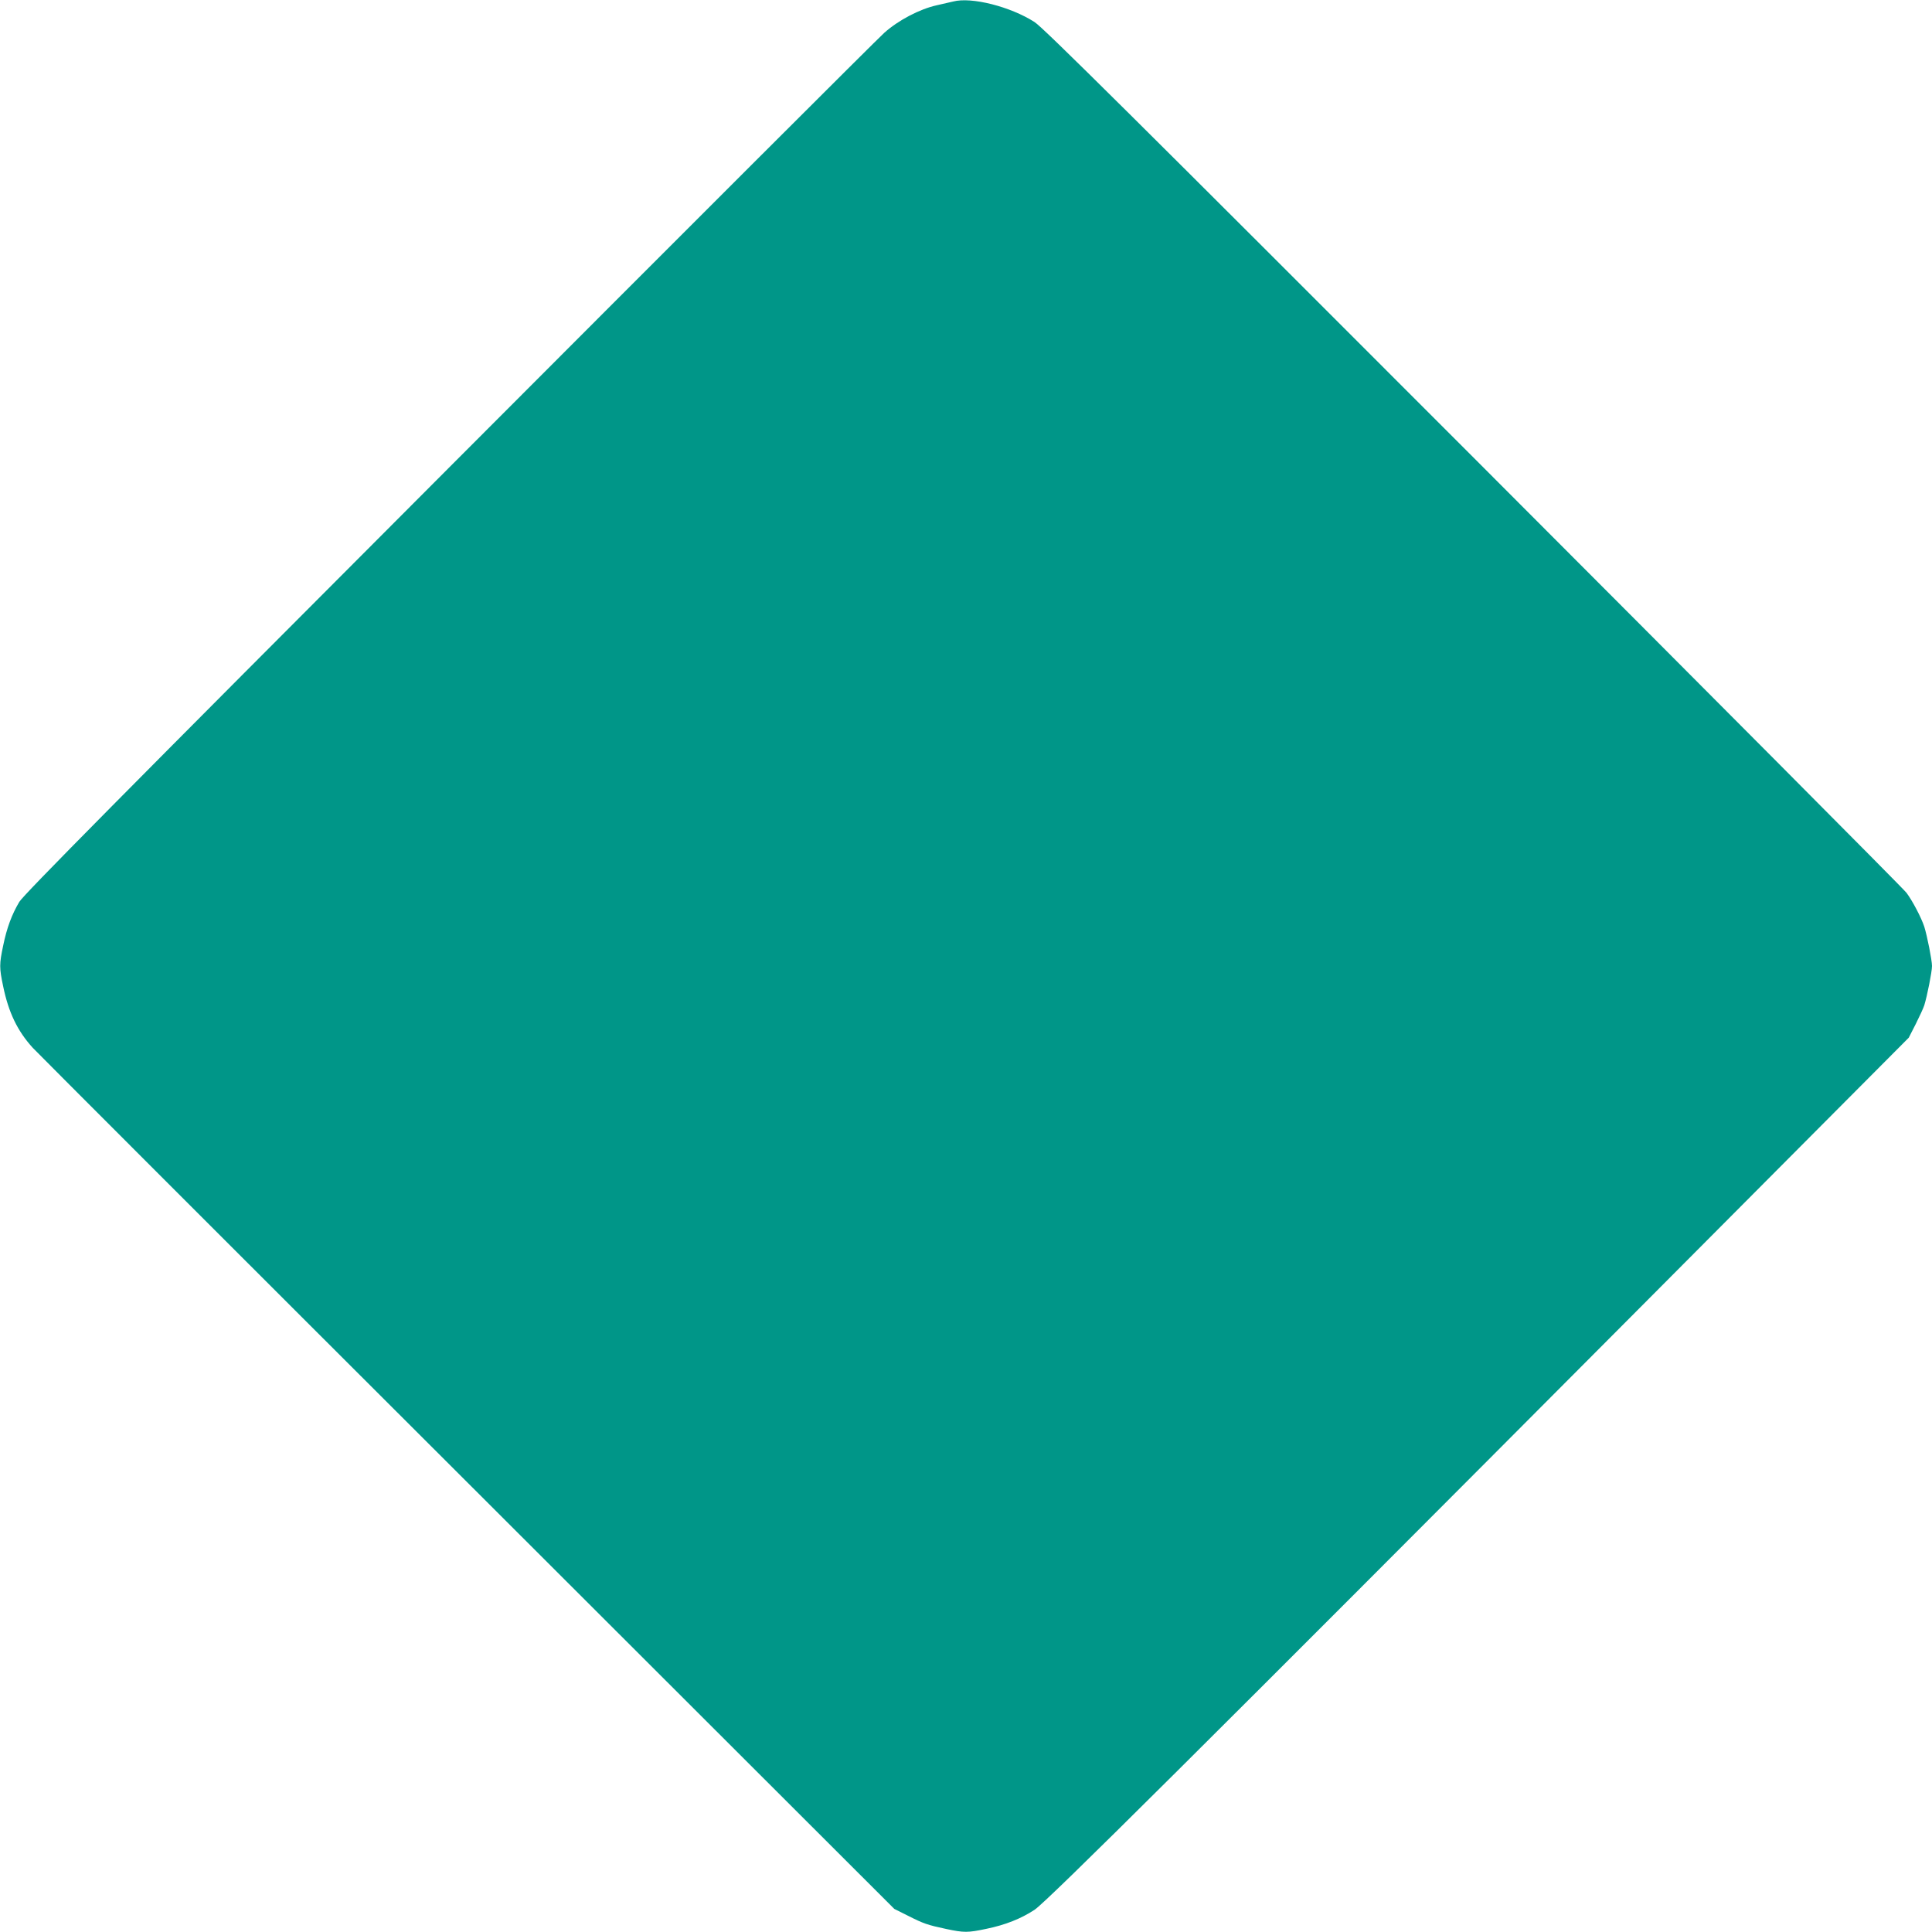 <?xml version="1.0" standalone="no"?>
<!DOCTYPE svg PUBLIC "-//W3C//DTD SVG 20010904//EN"
 "http://www.w3.org/TR/2001/REC-SVG-20010904/DTD/svg10.dtd">
<svg version="1.0" xmlns="http://www.w3.org/2000/svg"
 width="1280pt" height="1280pt" viewBox="0 0 1280 1280"
 preserveAspectRatio="xMidYMid meet">
<g transform="translate(0,1280) scale(0.1,-0.1)"
fill="#009688" stroke="none">
<path d="M6315 12790 c-16 -4 -66 -15 -109 -25 -113 -25 -254 -99 -347 -182
-42 -37 -1341 -1335 -2886 -2883 -2181 -2185 -2817 -2828 -2845 -2875 -50 -84
-83 -173 -107 -290 -26 -123 -26 -147 0 -270 36 -174 95 -296 196 -407 27 -29
1322 -1325 2879 -2879 l2829 -2826 90 -45 c105 -53 128 -61 254 -88 118 -25
143 -25 266 1 126 26 229 67 319 126 82 54 1111 1077 3995 3973 l1797 1805 46
90 c25 50 51 106 57 125 19 62 51 222 51 260 0 38 -32 199 -51 260 -20 61 -79
173 -118 225 -21 28 -1314 1327 -2872 2887 -2259 2261 -2848 2846 -2905 2882
-159 102 -418 168 -539 136z"/>
</g>
</svg>
